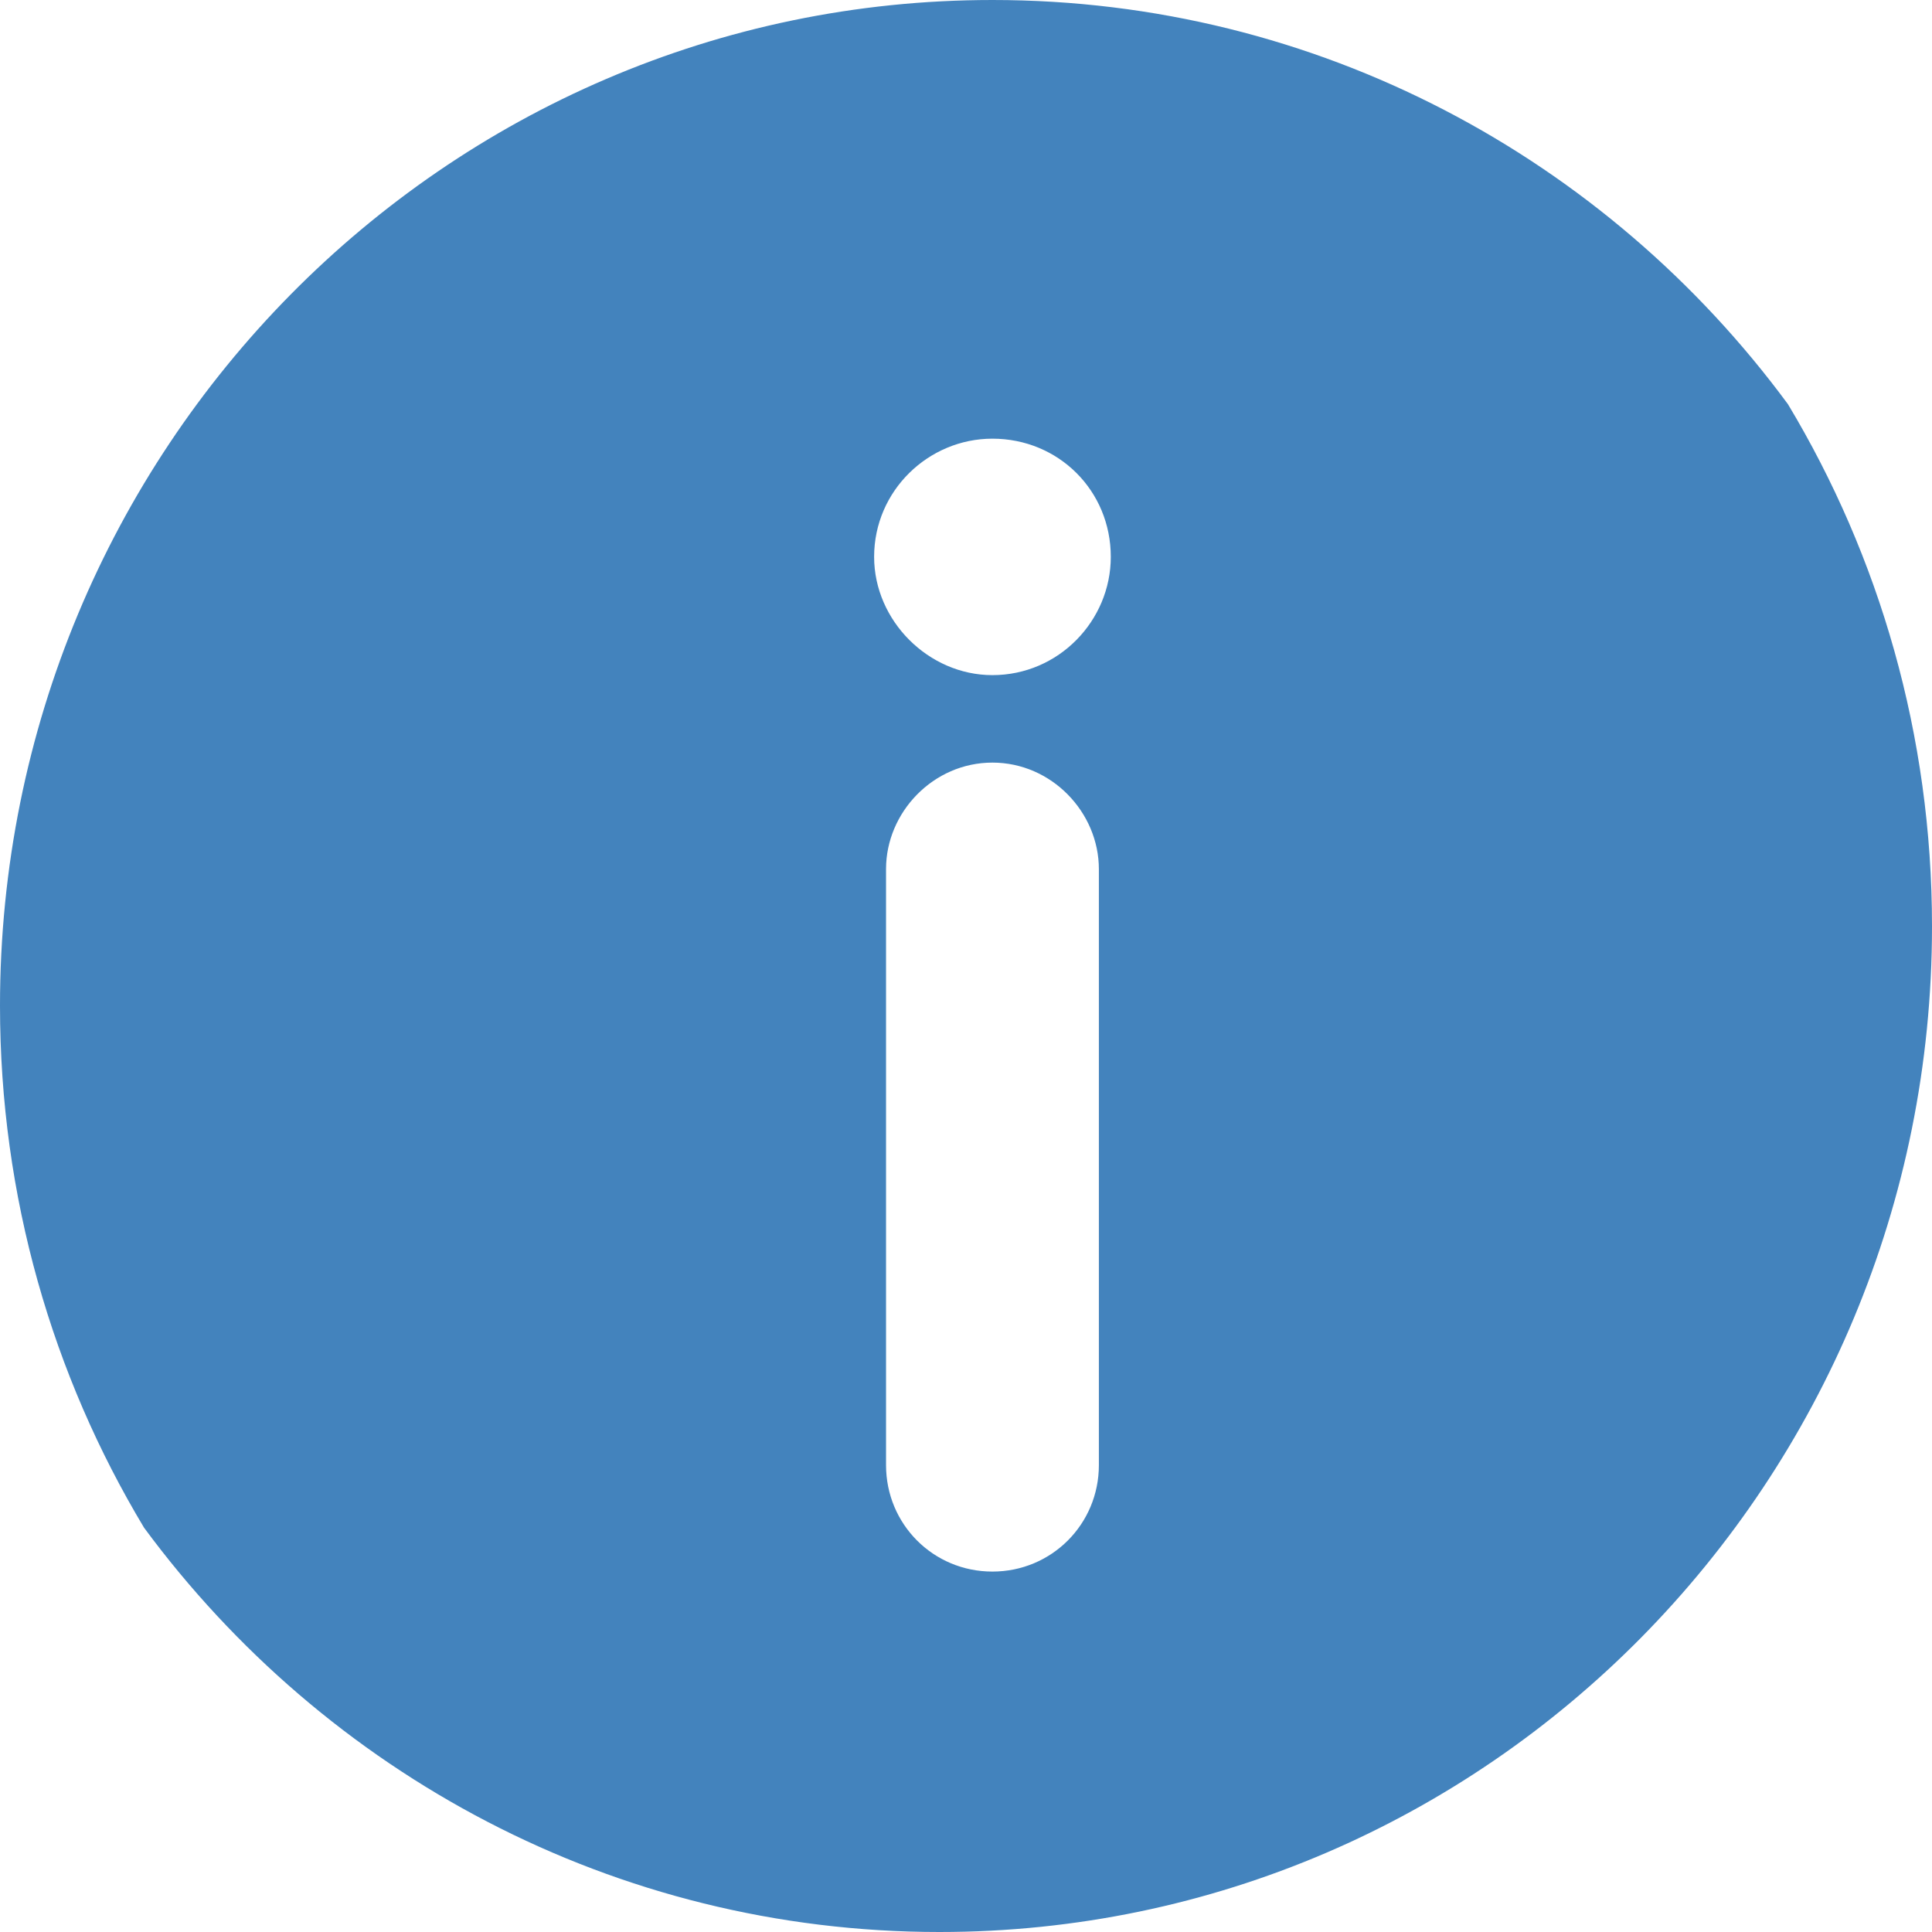 <svg version="1.1" id="レイヤー_1" xmlns="http://www.w3.org/2000/svg" xmlns:xlink="http://www.w3.org/1999/xlink" x="0px"
	 y="0px" width="18px" height="18px" viewBox="0 0 18 18" enable-background="new 0 0 18 18" xml:space="preserve">
<path fill="#4383BD" d="M1.342,14.233C0.49,12.815,0,11.15,0,9.37C0,4.194,4.139,0,9.246,0c3.033,0,5.727,1.479,7.412,3.766
	C17.51,5.184,18,6.849,18,8.63C18,13.805,13.86,18,8.753,18C5.721,18,3.028,16.519,1.342,14.233z M9.246,4.087
	c-0.595,0-1.102,0.484-1.102,1.101c0,0.595,0.507,1.102,1.102,1.102c0.617,0,1.103-0.507,1.103-1.102
	C10.349,4.572,9.863,4.087,9.246,4.087z M9.246,7.105c-0.551,0-0.991,0.463-0.991,0.992v5.553c0,0.551,0.44,0.992,0.991,0.992
	s0.992-0.441,0.992-0.992V8.098C10.238,7.568,9.797,7.105,9.246,7.105z"/>
</svg>
